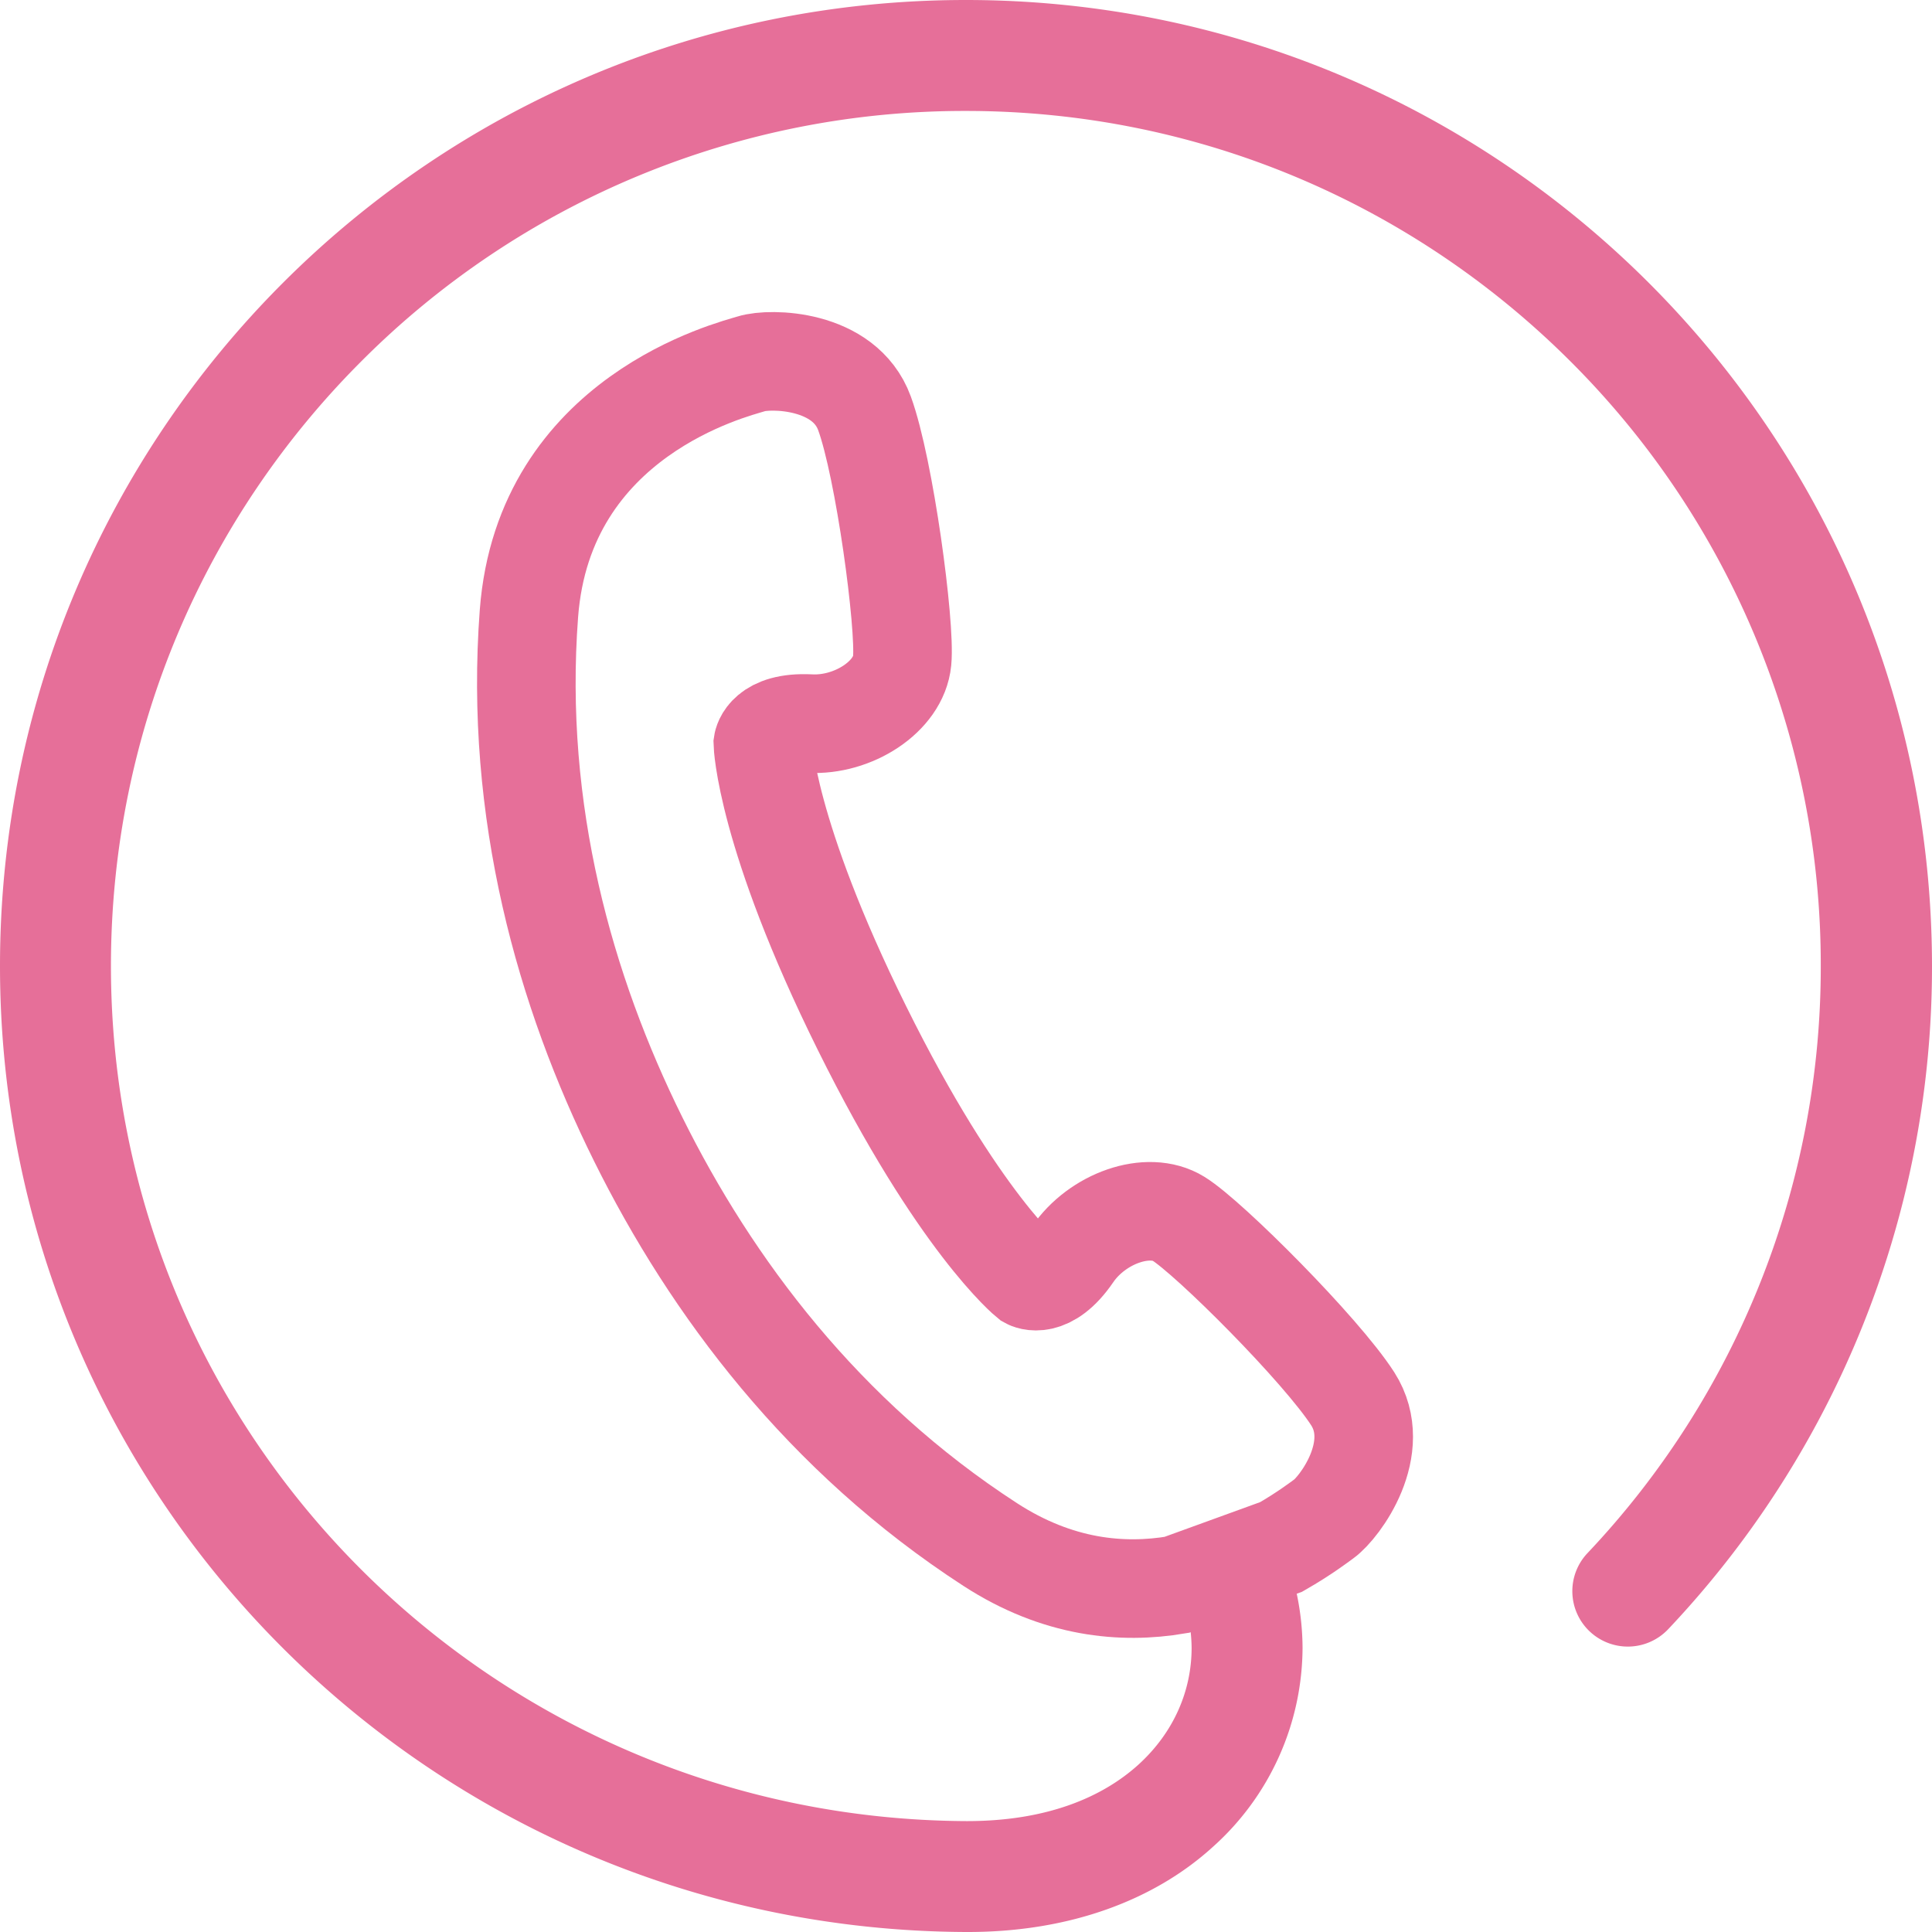 <svg width="40" height="40" viewBox="0 0 40 40" fill="none" xmlns="http://www.w3.org/2000/svg"><path d="M26.524 32.028c.475-.272.794-.516.884-.581.325-.232 1.25-1.466.6-2.485-.653-1.015-2.971-3.334-3.606-3.728-.63-.39-1.687-.01-2.196.738-.51.746-.912.521-.912.521s-1.447-1.168-3.447-5.206c-2-4.037-2.053-5.893-2.053-5.893s.066-.457.969-.413c.9.05 1.843-.56 1.915-1.3.072-.74-.365-3.99-.78-5.125-.416-1.134-1.96-1.144-2.338-1.025-.381.119-4.3 1.072-4.609 5.172-.309 4.103.747 7.828 2.263 10.884 1.515 3.056 3.836 6.153 7.286 8.39 1.397.907 2.737 1.026 3.865.835l2.159-.784z" stroke="#E66F99" stroke-width="2.041" stroke-miterlimit="10"/><path d="M19.997 0C8.952 0 0 8.953 0 20s8.955 19.947 19.99 20h.05c2.119 0 3.869-.666 5.075-1.766a5.557 5.557 0 001.853-4.118 5.54 5.54 0 00-.431-2.113l-2.16.785a3.3 3.3 0 01.294 1.328c0 .88-.362 1.746-1.1 2.418-.74.67-1.88 1.166-3.53 1.17H20C10.217 37.653 2.297 29.771 2.297 20c0-4.894 1.977-9.313 5.183-12.519a17.63 17.63 0 0112.517-5.184c4.893 0 9.31 1.981 12.517 5.184A17.635 17.635 0 0137.697 20a17.65 17.65 0 01-4.83 12.156 1.146 1.146 0 00.047 1.622 1.15 1.15 0 001.624-.047 20.002 20.002 0 003.103-4.306A19.926 19.926 0 0040 20C39.994 8.953 31.042 0 19.997 0z" fill="#E66F99"/></svg>